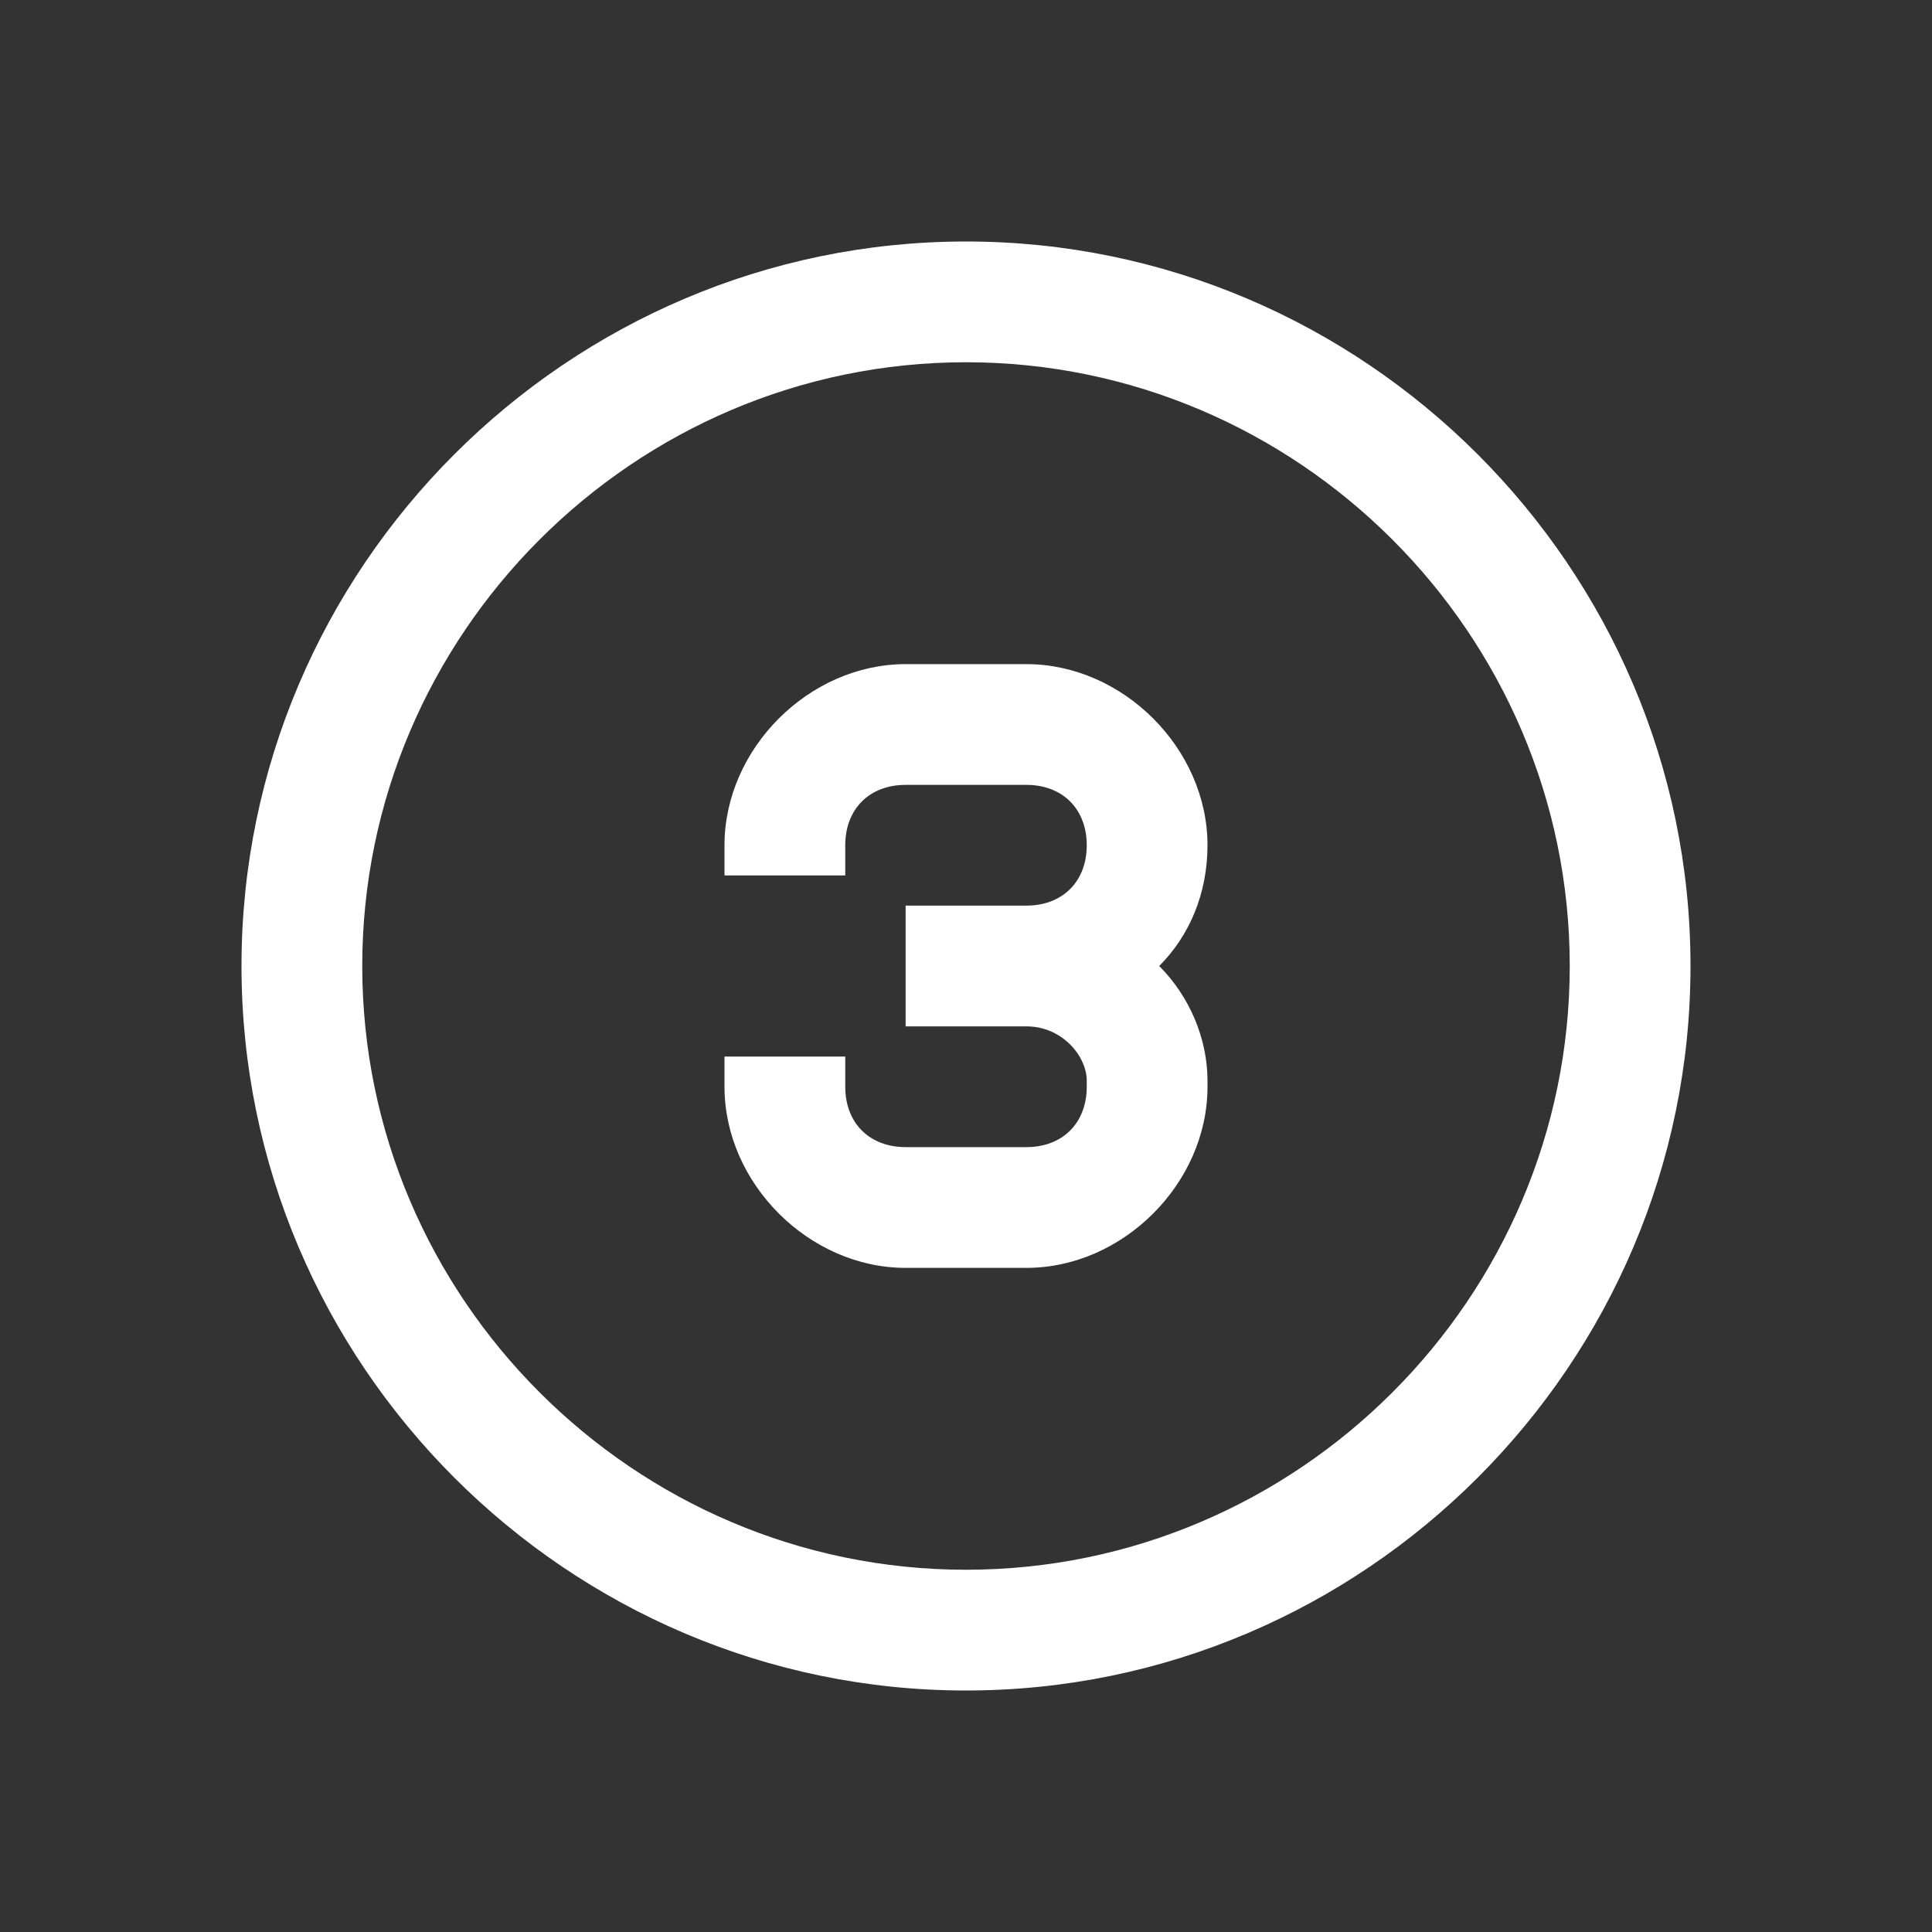 <?xml version="1.0" encoding="UTF-8"?> <!-- Generator: Adobe Illustrator 21.0.0, SVG Export Plug-In . SVG Version: 6.00 Build 0) --> <svg xmlns="http://www.w3.org/2000/svg" xmlns:xlink="http://www.w3.org/1999/xlink" id="Layer_1" x="0px" y="0px" viewBox="0 0 32 32" style="enable-background:new 0 0 32 32;" xml:space="preserve"><rect x="0" y="0" width="32" height="32" fill="#333333" stroke="none"/> <style type="text/css"> .st0{fill:#FFFFFF;} </style> <path class="st0" d="M16,4C9.4,4,4,9.4,4,16s5.4,12,12,12s12-5.4,12-12S22.6,4,16,4z M16,6c5.5,0,10,4.5,10,10s-4.5,10-10,10 S6,21.5,6,16S10.5,6,16,6z M15,11c-1.6,0-3,1.4-3,3v0.5h2V14c0-0.6,0.4-1,1-1h2c0.6,0,1,0.4,1,1s-0.4,1-1,1h-2v2h2 c0.6,0,1,0.5,1,0.9V18c0,0.6-0.4,1-1,1h-2c-0.6,0-1-0.4-1-1v-0.5h-2V18c0,1.6,1.4,3,3,3h2c1.6,0,3-1.4,3-3v-0.1 c0-0.7-0.3-1.4-0.8-1.9c0.5-0.5,0.8-1.2,0.8-2c0-1.6-1.4-3-3-3H15z"></path> </svg> 